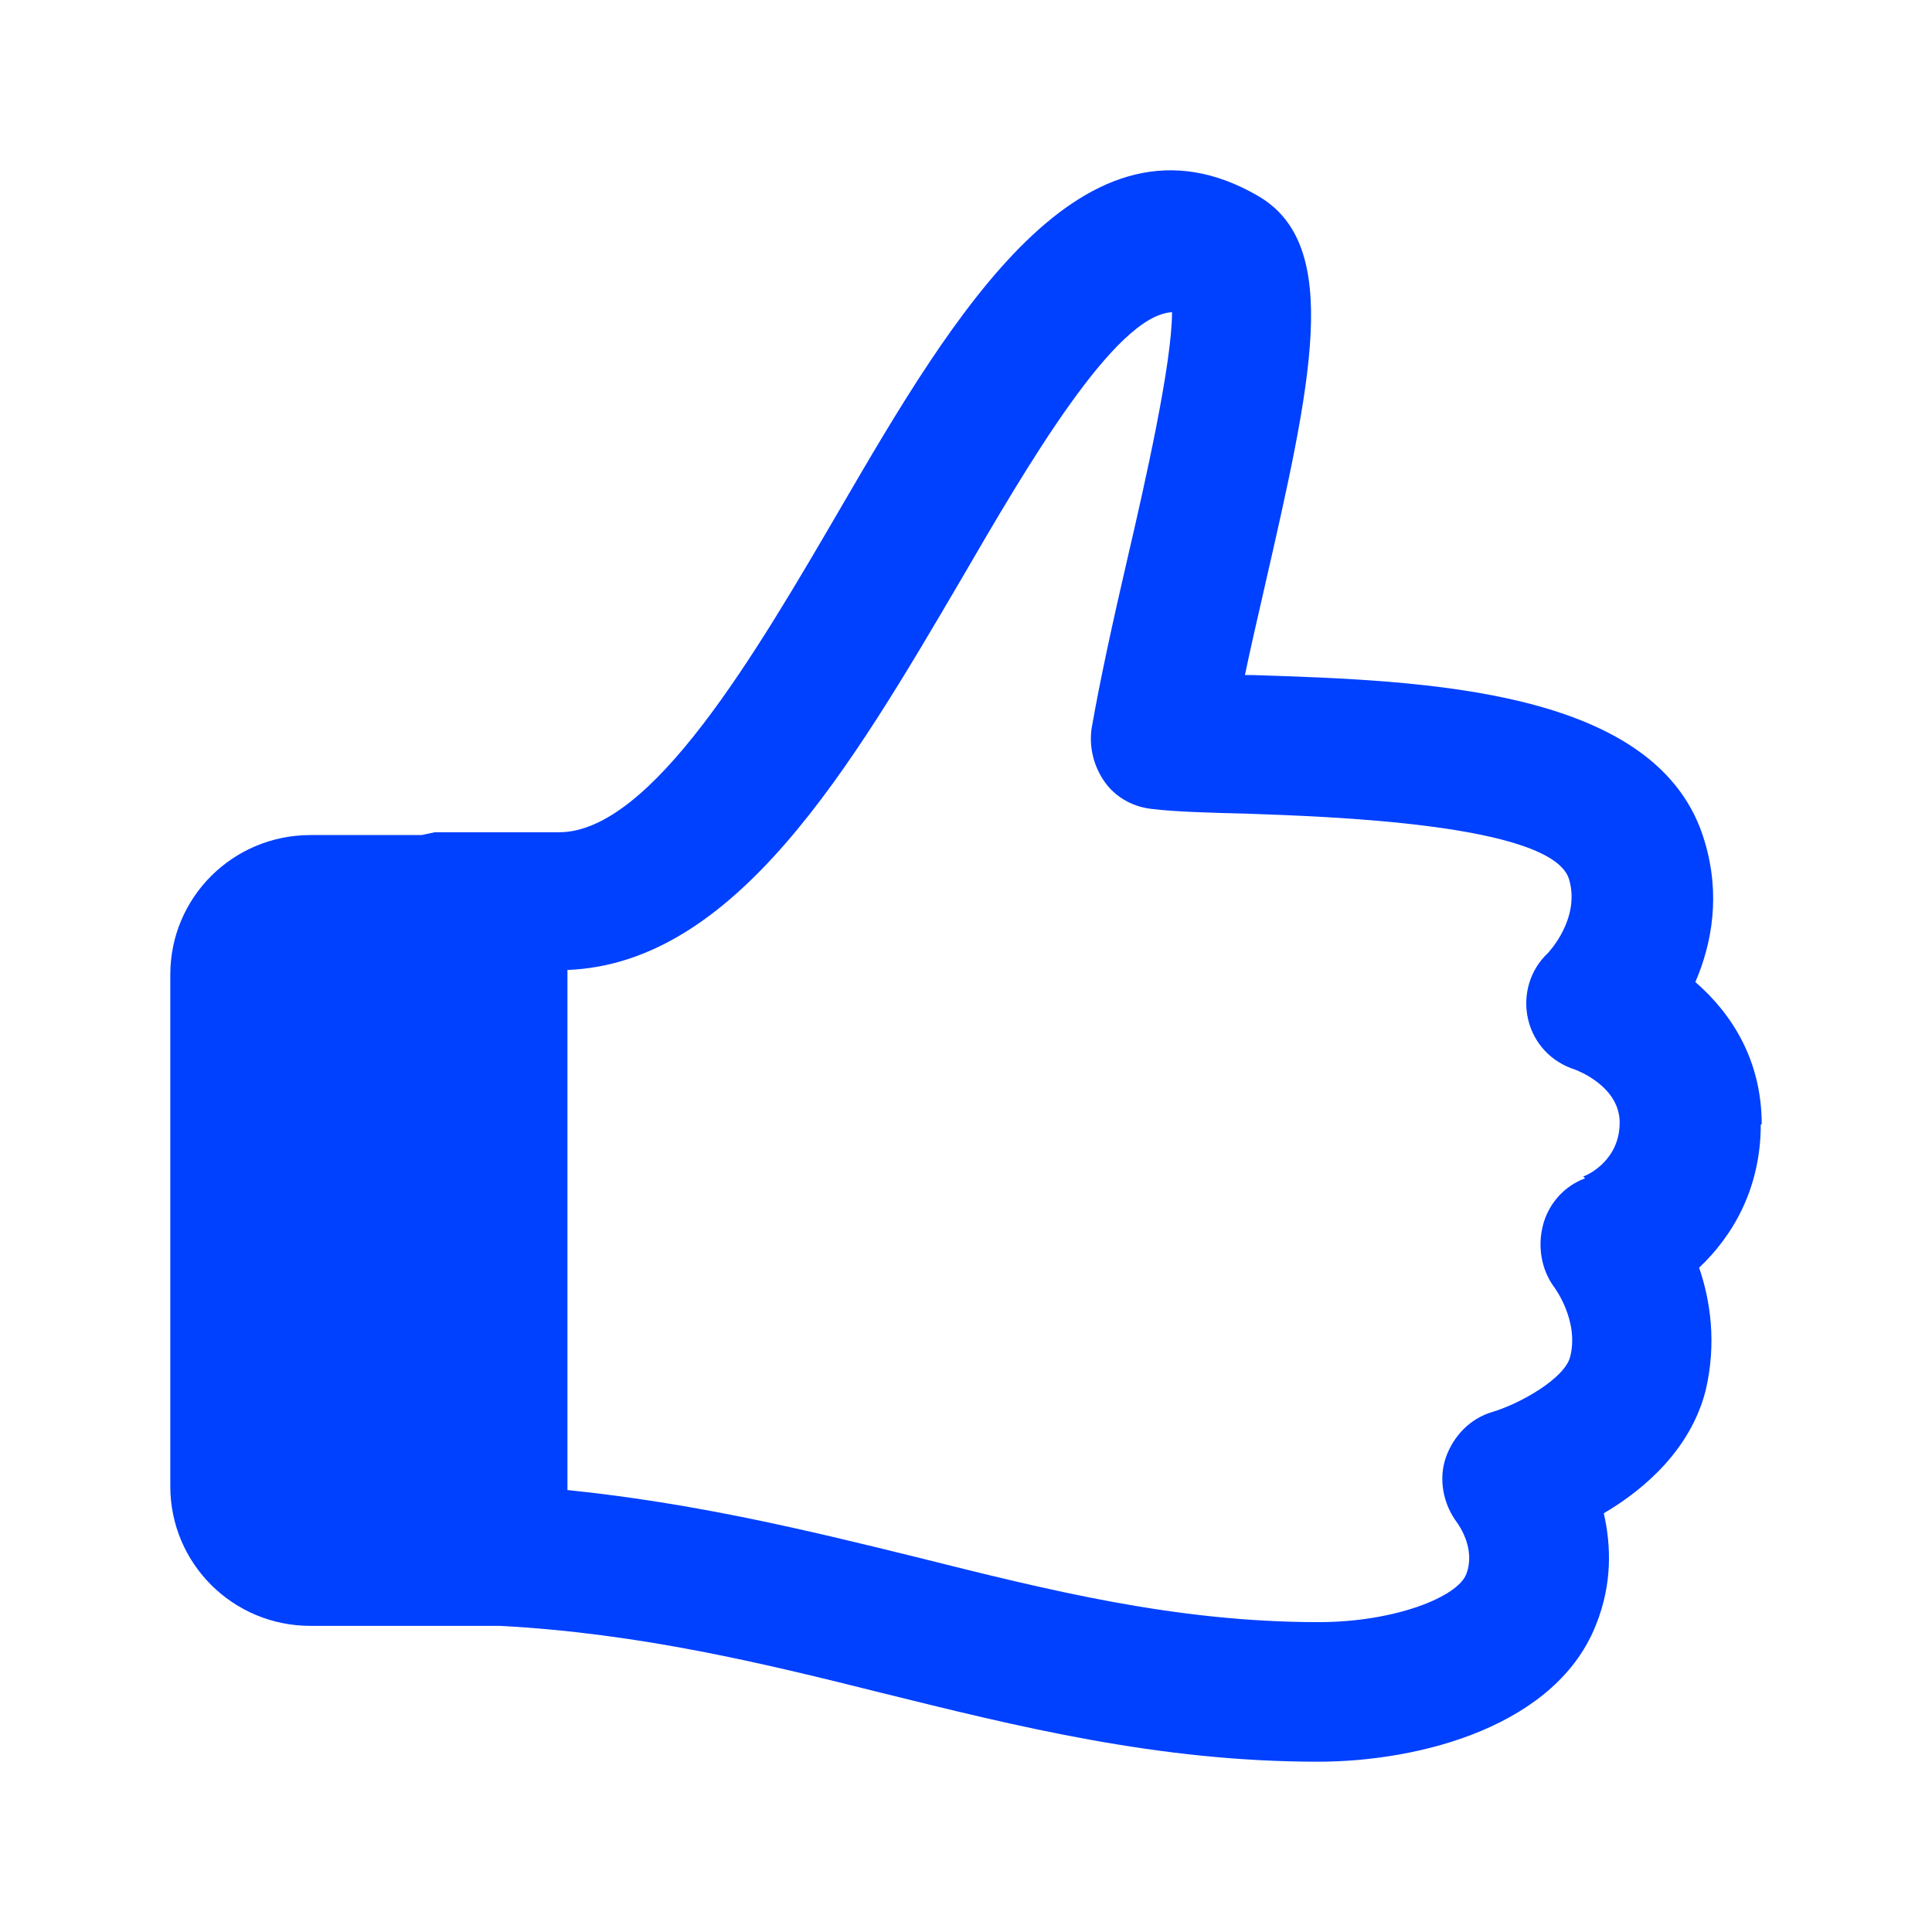 <svg width="62" height="62" viewBox="0 0 62 62" fill="none" xmlns="http://www.w3.org/2000/svg">
<path d="M56.535 36.083C56.535 34.023 55.575 32.53 54.406 31.515C54.946 30.261 55.215 28.709 54.706 27.007C53.266 22.081 45.709 21.842 40.191 21.663C40.101 21.663 40.041 21.663 39.951 21.663C40.131 20.797 40.341 19.901 40.551 18.976C42.081 12.288 43.1 7.869 40.371 6.287C34.764 3.032 30.595 10.079 26.966 16.318C24.268 20.946 20.909 26.708 17.94 26.708H13.952C13.952 26.708 13.682 26.768 13.532 26.798H9.963C7.474 26.798 5.465 28.798 5.465 31.276V47.697C5.465 50.175 7.474 52.176 9.963 52.176H16.051C20.519 52.415 24.477 53.37 28.286 54.325C32.634 55.4 37.163 56.535 42.291 56.535C45.619 56.535 49.967 55.37 51.227 52.116C51.737 50.832 51.707 49.608 51.467 48.563C52.786 47.787 54.256 46.503 54.736 44.622C55.095 43.099 54.886 41.726 54.526 40.681C55.575 39.696 56.505 38.173 56.505 36.083H56.535ZM50.867 37.815C50.207 38.054 49.698 38.621 49.518 39.308C49.338 39.995 49.458 40.741 49.877 41.308C49.877 41.308 50.687 42.383 50.387 43.547C50.207 44.234 48.798 45.04 47.898 45.309C47.179 45.518 46.639 46.085 46.399 46.772C46.159 47.459 46.309 48.265 46.759 48.862C46.819 48.951 47.358 49.698 47.059 50.504C46.789 51.25 44.749 52.056 42.321 52.056C37.732 52.056 33.684 51.041 29.396 49.967C25.887 49.101 22.288 48.235 18.21 47.817V31.127C23.608 30.918 27.296 24.648 30.865 18.558C32.964 14.945 35.783 10.108 37.612 10.019C37.612 11.661 36.743 15.512 36.173 17.96C35.723 19.901 35.303 21.812 35.033 23.364C34.943 23.962 35.093 24.589 35.453 25.096C35.813 25.604 36.383 25.902 36.983 25.962C37.732 26.052 38.782 26.081 40.011 26.111C42.44 26.201 49.847 26.41 50.357 28.231C50.717 29.485 49.698 30.56 49.668 30.59C49.098 31.127 48.858 31.933 49.038 32.709C49.218 33.486 49.788 34.083 50.537 34.322C50.537 34.322 51.977 34.829 51.977 36.024C51.977 37.218 50.987 37.696 50.807 37.755L50.867 37.815Z" fill="#0040FF"/>
</svg>
